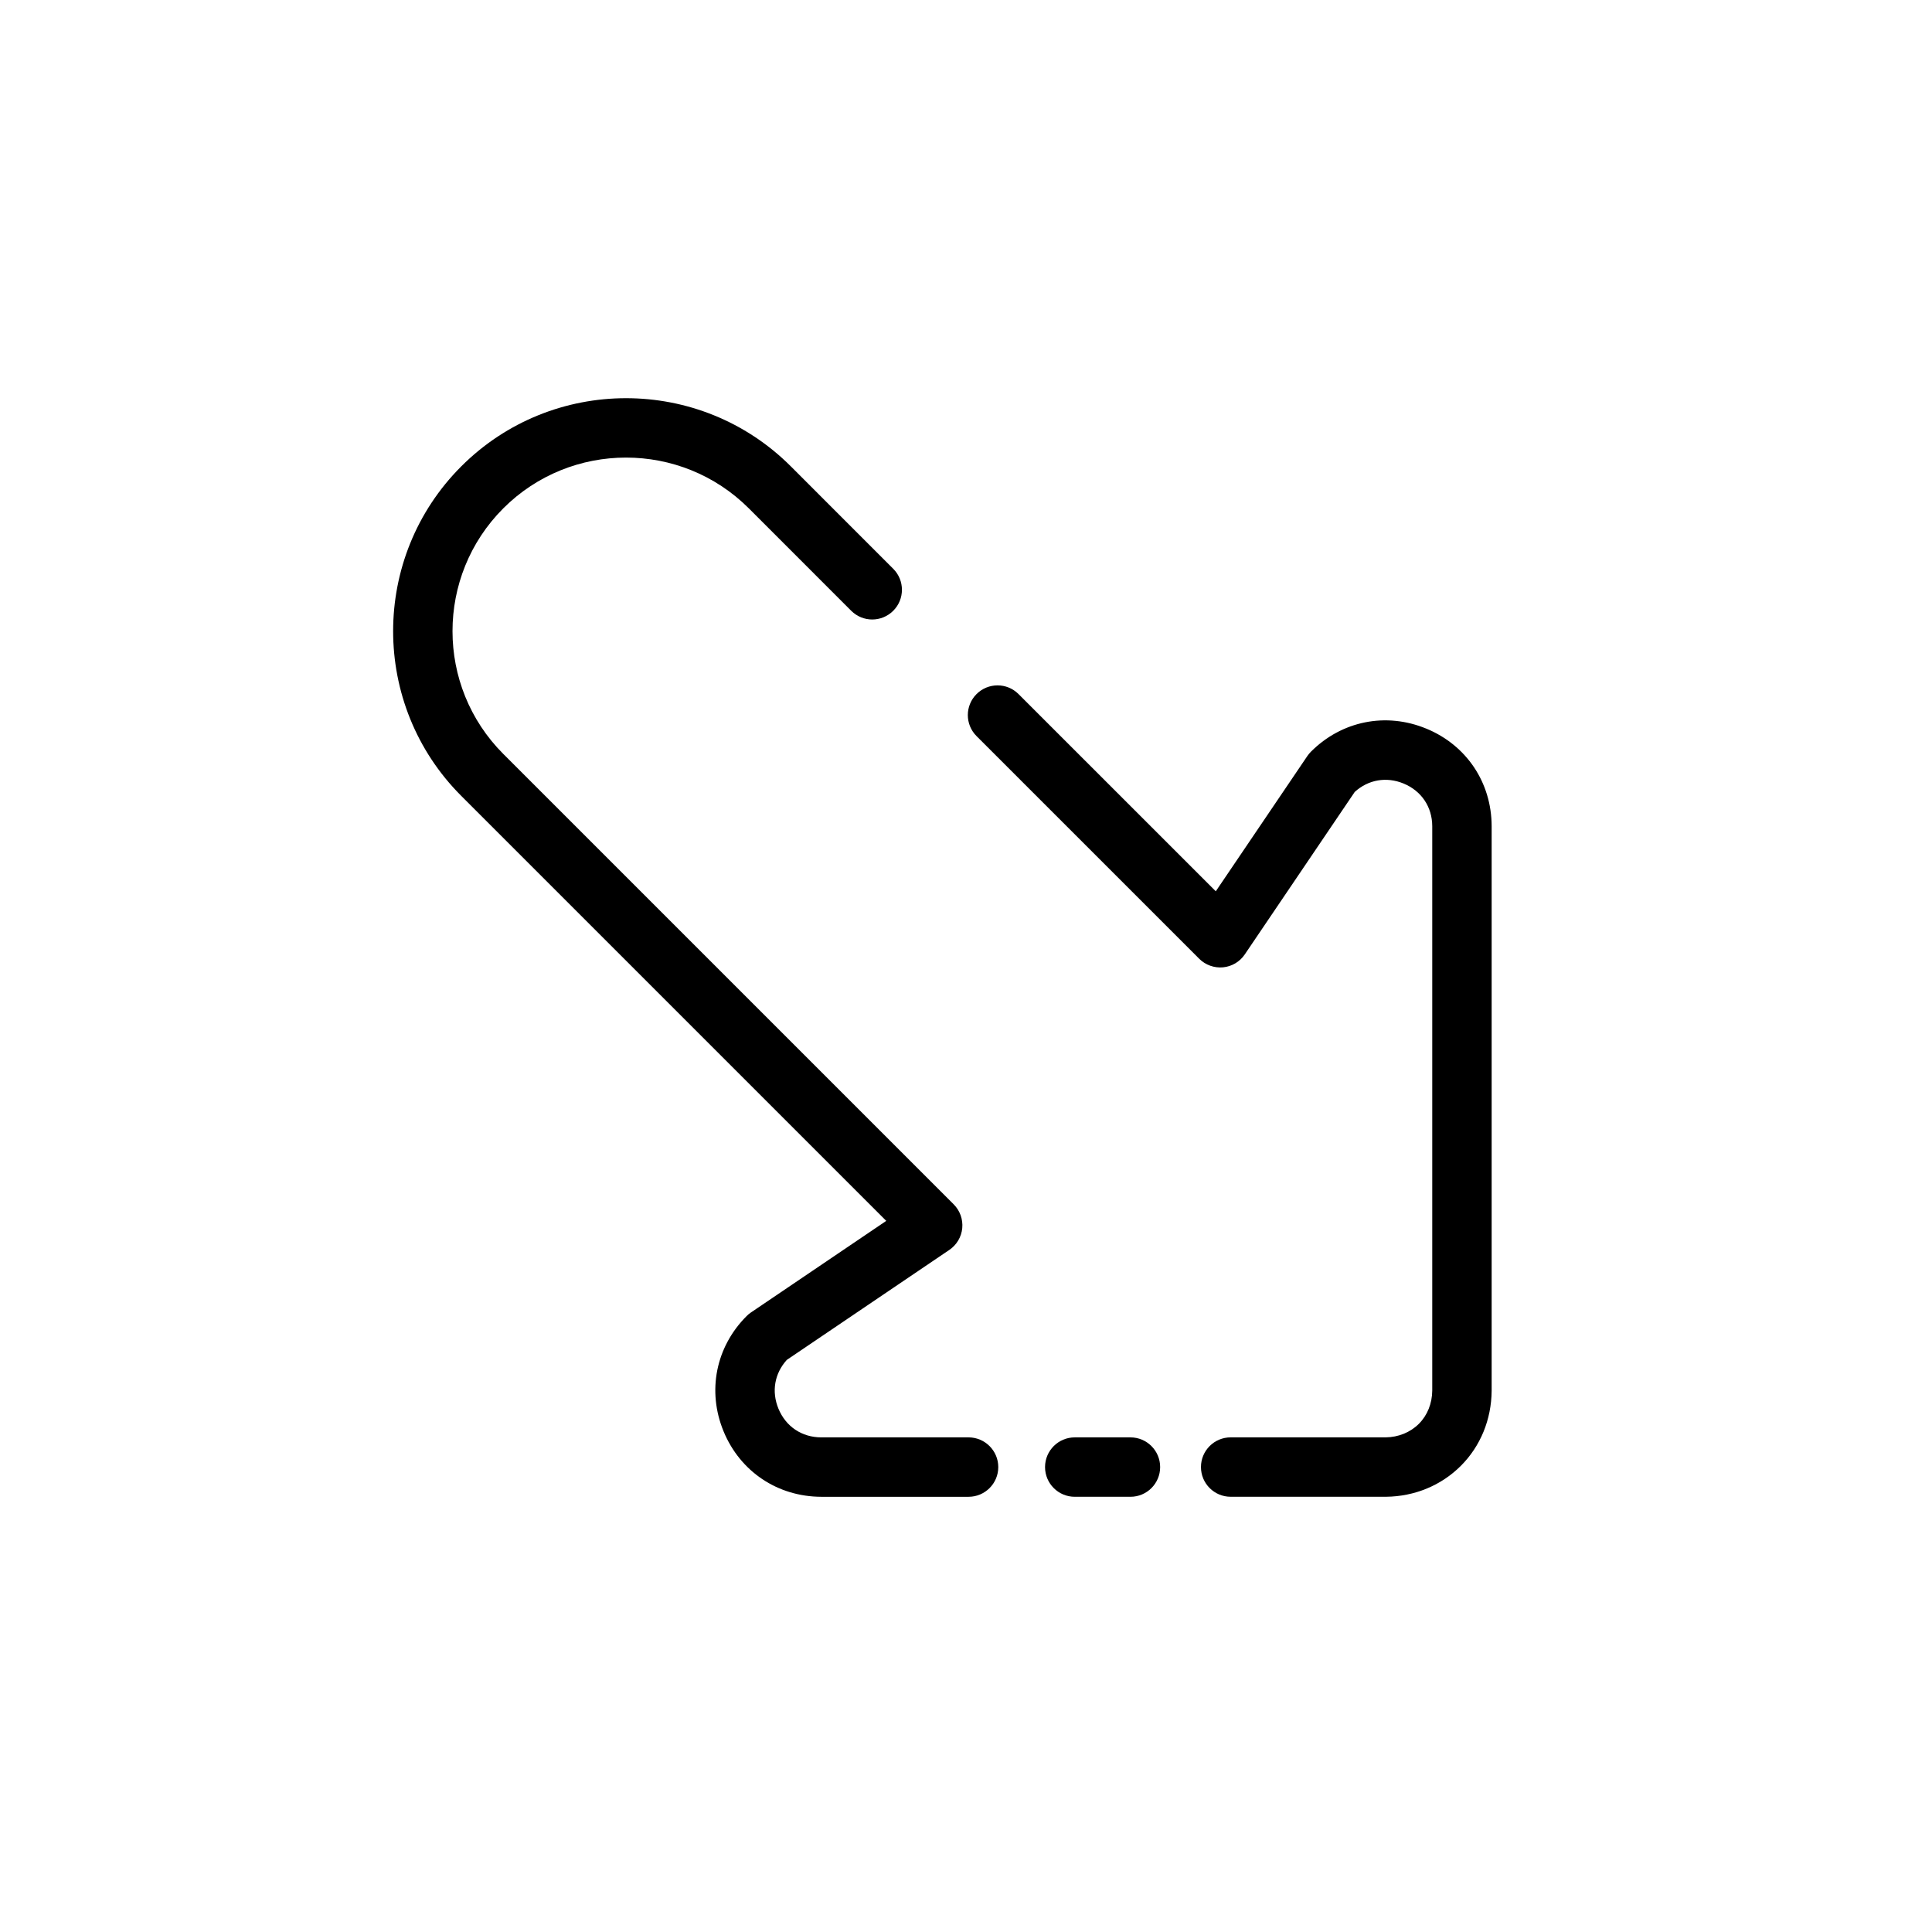 <?xml version="1.0" encoding="UTF-8"?>
<!-- Uploaded to: SVG Repo, www.svgrepo.com, Generator: SVG Repo Mixer Tools -->
<svg fill="#000000" width="800px" height="800px" version="1.1" viewBox="144 144 512 512" xmlns="http://www.w3.org/2000/svg">
 <g>
  <path d="m400.67 524.92h-39.031c-5.148-0.016-9.383-2.859-11.344-7.606-1.875-4.551-1.039-9.336 2.227-12.934l43.059-29.141c1.945-1.316 3.203-3.434 3.426-5.769 0.219-2.34-0.613-4.652-2.273-6.312l-119.36-119.36c-17.941-17.941-17.941-47.129 0-65.078 17.941-17.941 47.121-17.941 65.07 0l27.137 27.145c3.078 3.078 8.055 3.078 11.133 0 3.078-3.07 3.078-8.055 0-11.133l-27.137-27.145c-24.082-24.082-63.258-24.082-87.332 0-24.082 24.082-24.082 63.258 0 87.34l112.62 112.62-35.855 24.27c-0.418 0.285-0.805 0.598-1.148 0.953-8.172 8.172-10.508 19.875-6.109 30.551 4.402 10.66 14.305 17.301 25.875 17.344h39.055c4.344 0 7.871-3.527 7.871-7.871-0.004-4.348-3.539-7.875-7.883-7.875z"/>
  <path d="m443.58 524.92h-14.762c-4.352 0-7.871 3.527-7.871 7.871s3.519 7.871 7.871 7.871h14.762c4.352 0 7.871-3.527 7.871-7.871s-3.519-7.871-7.871-7.871z"/>
  <path d="m521.97 337.09c-10.652-4.402-22.379-2.062-30.551 6.109-0.355 0.355-0.676 0.738-0.953 1.148l-24.27 35.855-52.27-52.262c-3.078-3.078-8.055-3.078-11.133 0-3.078 3.078-3.078 8.055 0 11.133l59.008 59.008c1.66 1.66 3.992 2.488 6.312 2.273 2.34-0.219 4.457-1.48 5.769-3.426l29.141-43.059c3.598-3.258 8.375-4.102 12.941-2.227 4.738 1.961 7.582 6.195 7.598 11.32v149.54c-0.031 3.441-1.289 6.566-3.535 8.816-2.281 2.281-5.434 3.559-8.793 3.598h-41.094c-4.352 0-7.871 3.527-7.871 7.871s3.519 7.871 7.871 7.871h41.172c7.582-0.078 14.625-2.992 19.844-8.211 5.18-5.188 8.078-12.219 8.148-19.867v-149.65c-0.027-11.551-6.672-21.457-17.336-25.848z"/>
 </g>
</svg>